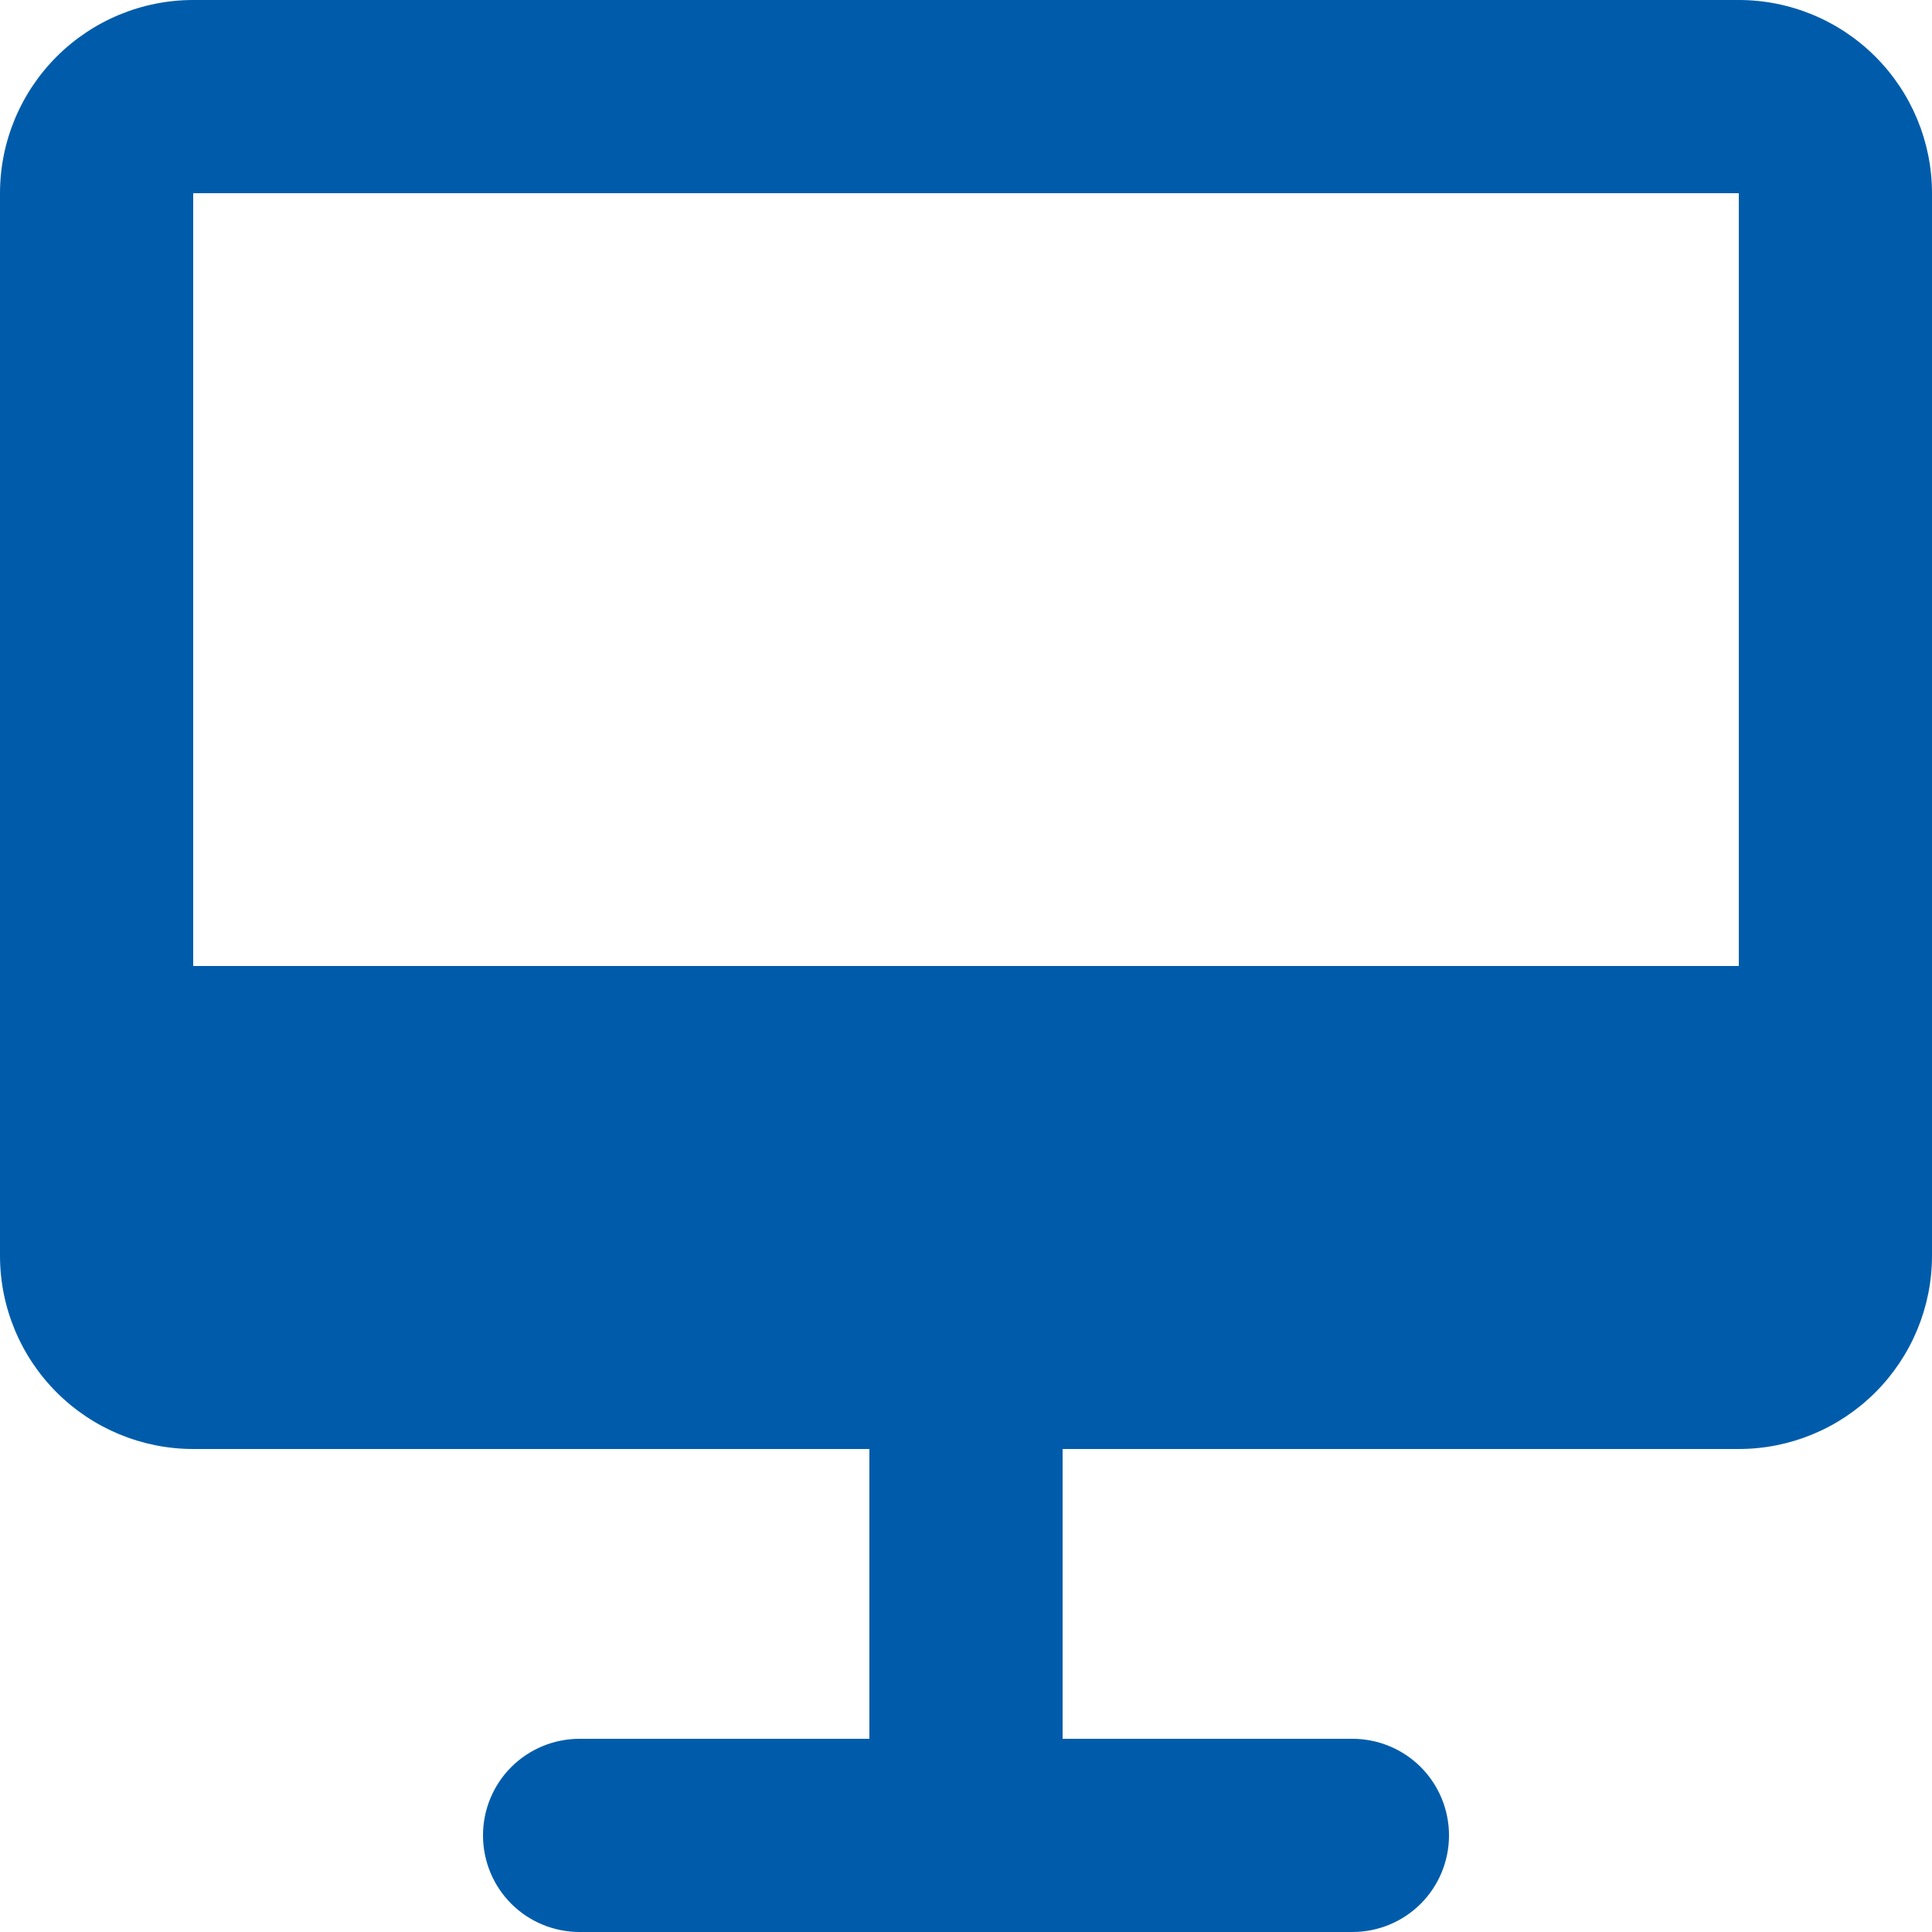 <?xml version="1.0" encoding="UTF-8"?> <svg xmlns="http://www.w3.org/2000/svg" width="16" height="16" viewBox="0 0 16 16" fill="none"><g clip-path="url(#clip0_3128_19833)"><path d="M14.4 0H1.6C1.176 0 0.769 0.169 0.469 0.469C0.169 0.769 0 1.176 0 1.6V10.4C0 10.824 0.169 11.231 0.469 11.531C0.769 11.831 1.176 12 1.6 12H7.2V14.4H4.8C4.588 14.4 4.384 14.484 4.234 14.634C4.084 14.784 4 14.988 4 15.2C4 15.412 4.084 15.616 4.234 15.766C4.384 15.916 4.588 16 4.8 16H11.2C11.412 16 11.616 15.916 11.766 15.766C11.916 15.616 12 15.412 12 15.2C12 14.988 11.916 14.784 11.766 14.634C11.616 14.484 11.412 14.4 11.2 14.4H8.8V12H14.4C14.824 12 15.231 11.831 15.531 11.531C15.831 11.231 16 10.824 16 10.4V1.6C16 1.176 15.831 0.769 15.531 0.469C15.231 0.169 14.824 0 14.4 0ZM14.4 1.6V8H1.6V1.6H14.4Z" fill="#005CAA"></path></g><defs><clipPath id="clip0_3128_19833"><rect width="16" height="16" fill="white"></rect></clipPath></defs></svg> 